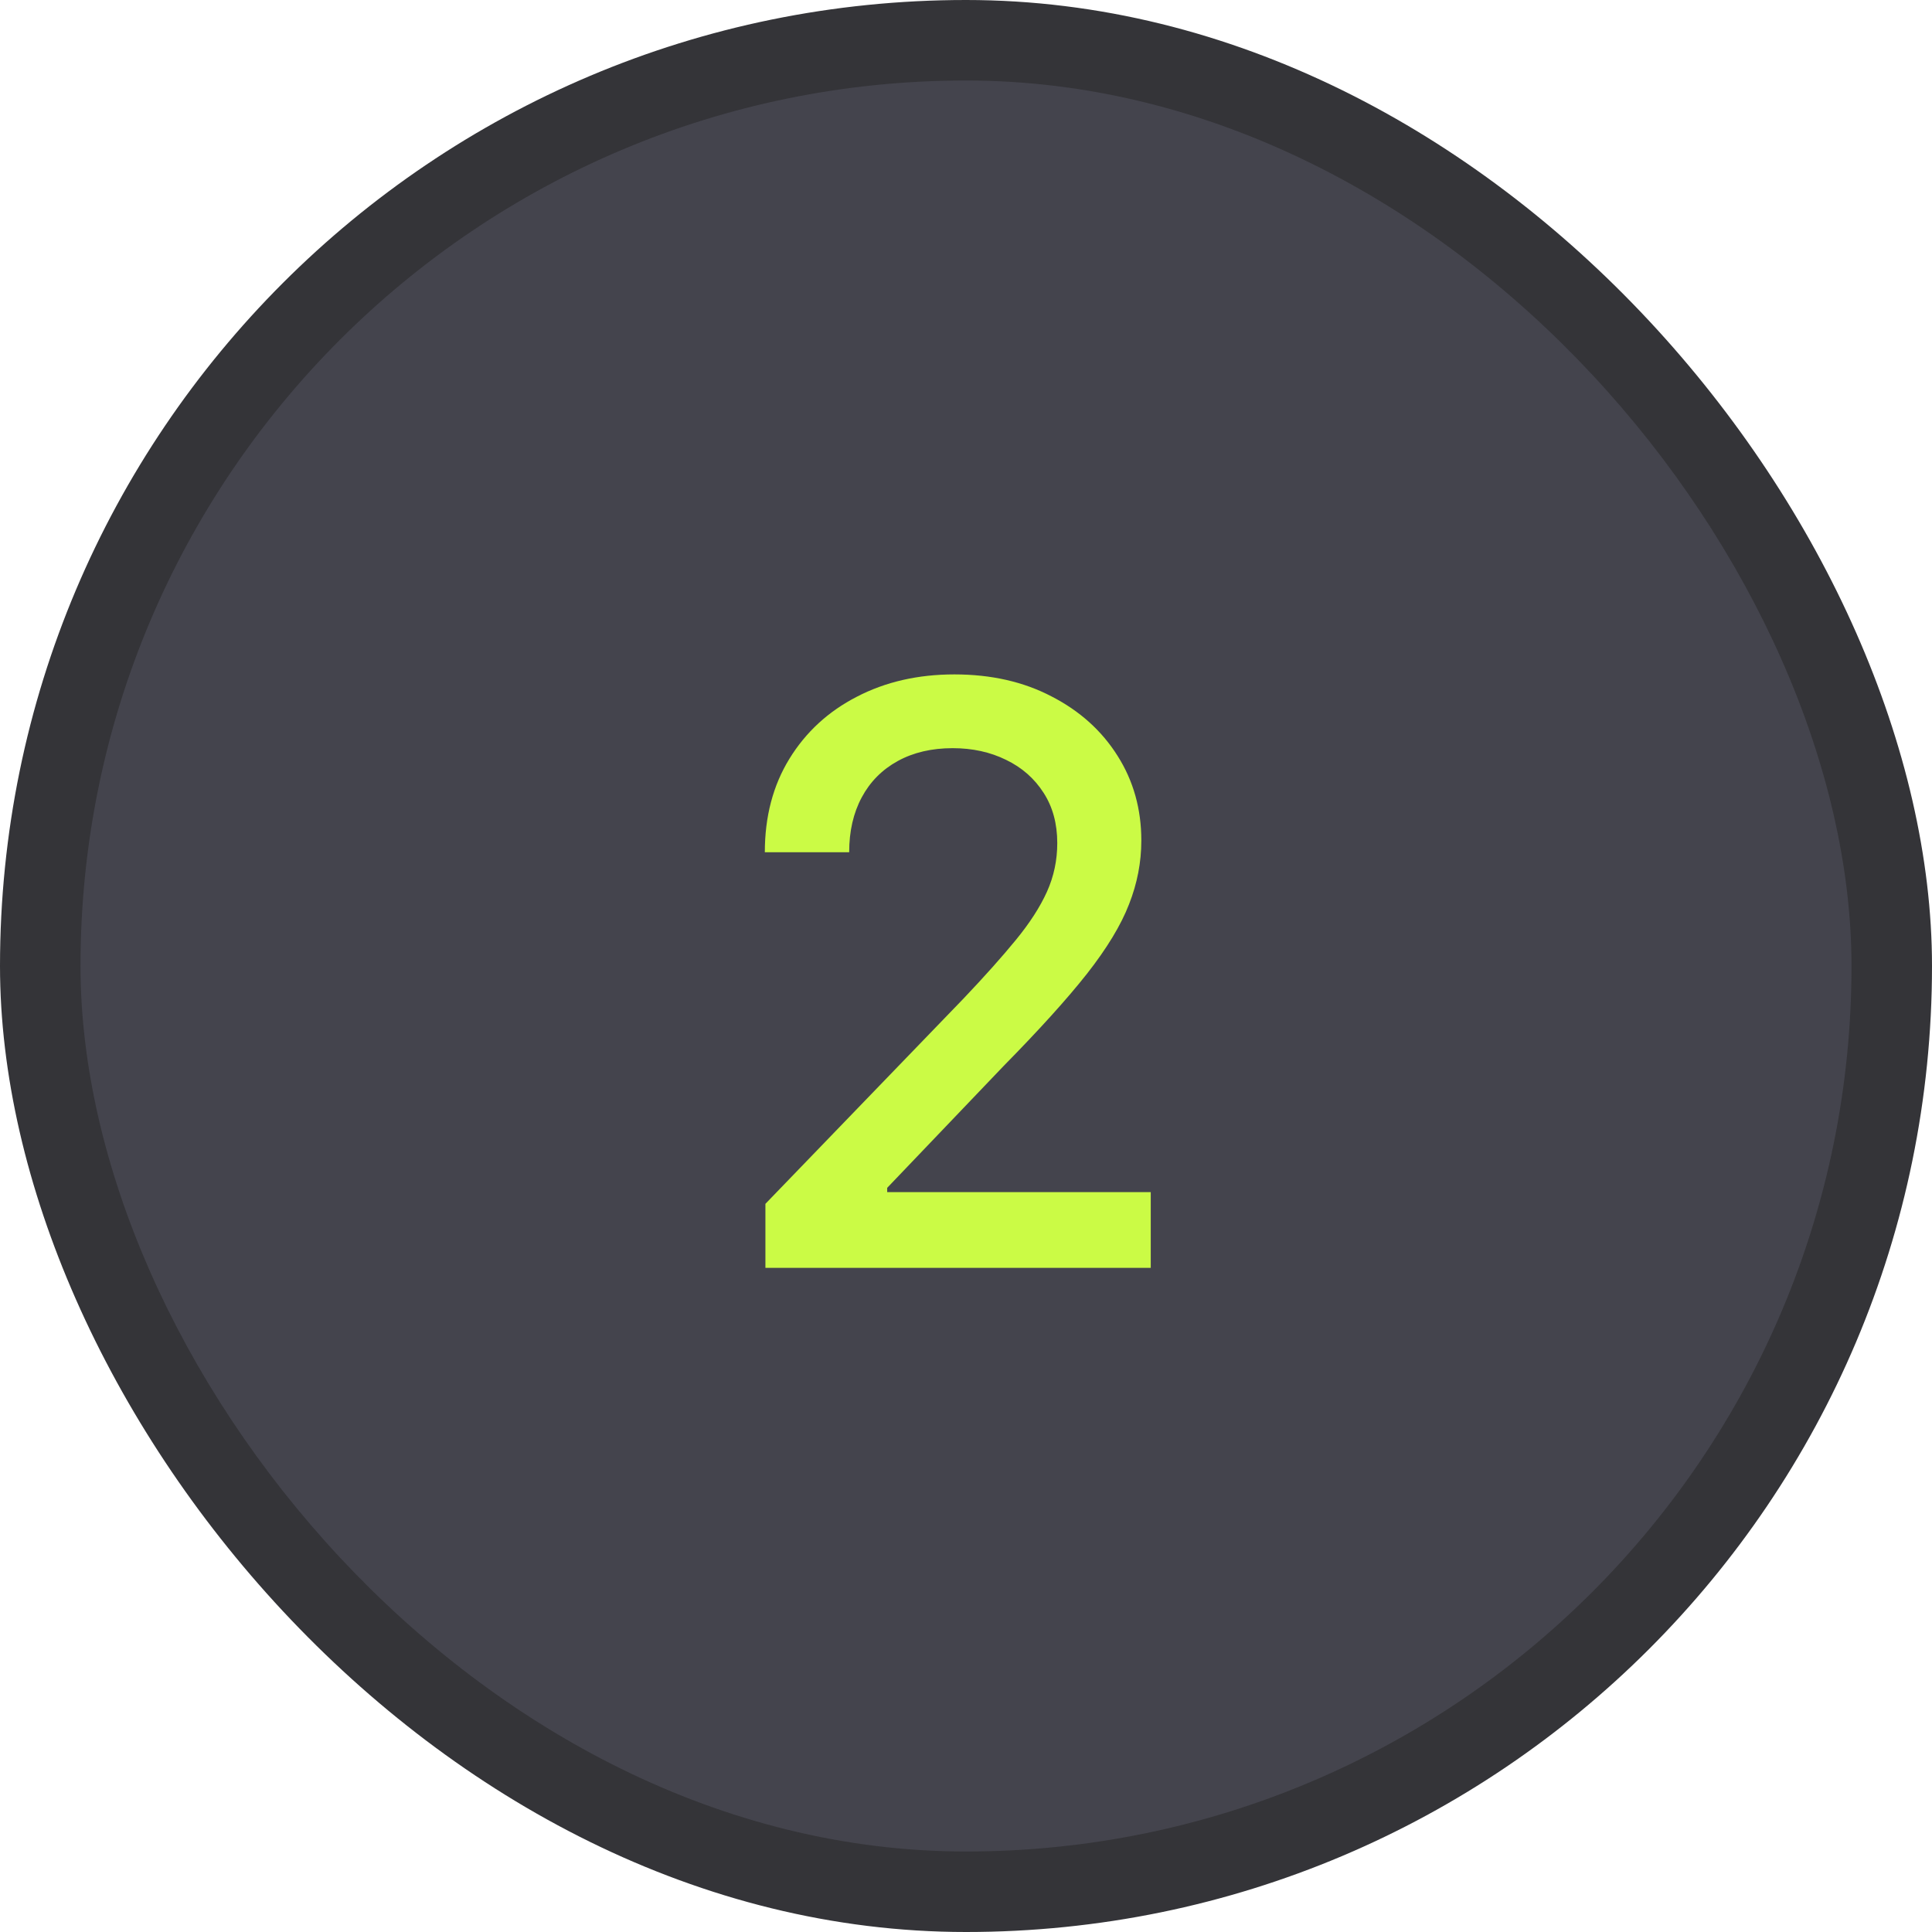 <svg xmlns="http://www.w3.org/2000/svg" width="96" height="96" viewBox="0 0 96 96" fill="none"><rect width="96" height="96" rx="48" fill="#343438"></rect><rect x="4" y="4" width="88" height="88" rx="44" fill="#44444D"></rect><path d="M38.033 63V59.818L47.876 49.619C48.928 48.511 49.794 47.541 50.476 46.707C51.167 45.865 51.683 45.064 52.024 44.307C52.365 43.549 52.535 42.744 52.535 41.892C52.535 40.926 52.308 40.093 51.854 39.392C51.399 38.682 50.779 38.137 49.993 37.758C49.207 37.37 48.322 37.176 47.337 37.176C46.295 37.176 45.386 37.389 44.609 37.815C43.833 38.242 43.236 38.843 42.82 39.619C42.403 40.396 42.195 41.305 42.195 42.347H38.004C38.004 40.576 38.411 39.028 39.226 37.702C40.04 36.376 41.158 35.349 42.578 34.619C43.999 33.881 45.613 33.511 47.422 33.511C49.249 33.511 50.859 33.876 52.251 34.605C53.653 35.325 54.747 36.31 55.533 37.56C56.319 38.8 56.712 40.202 56.712 41.764C56.712 42.844 56.508 43.9 56.101 44.932C55.703 45.964 55.007 47.115 54.013 48.383C53.019 49.643 51.636 51.172 49.865 52.972L44.084 59.023V59.236H57.18V63H38.033Z" fill="#CBFB45"></path></svg>